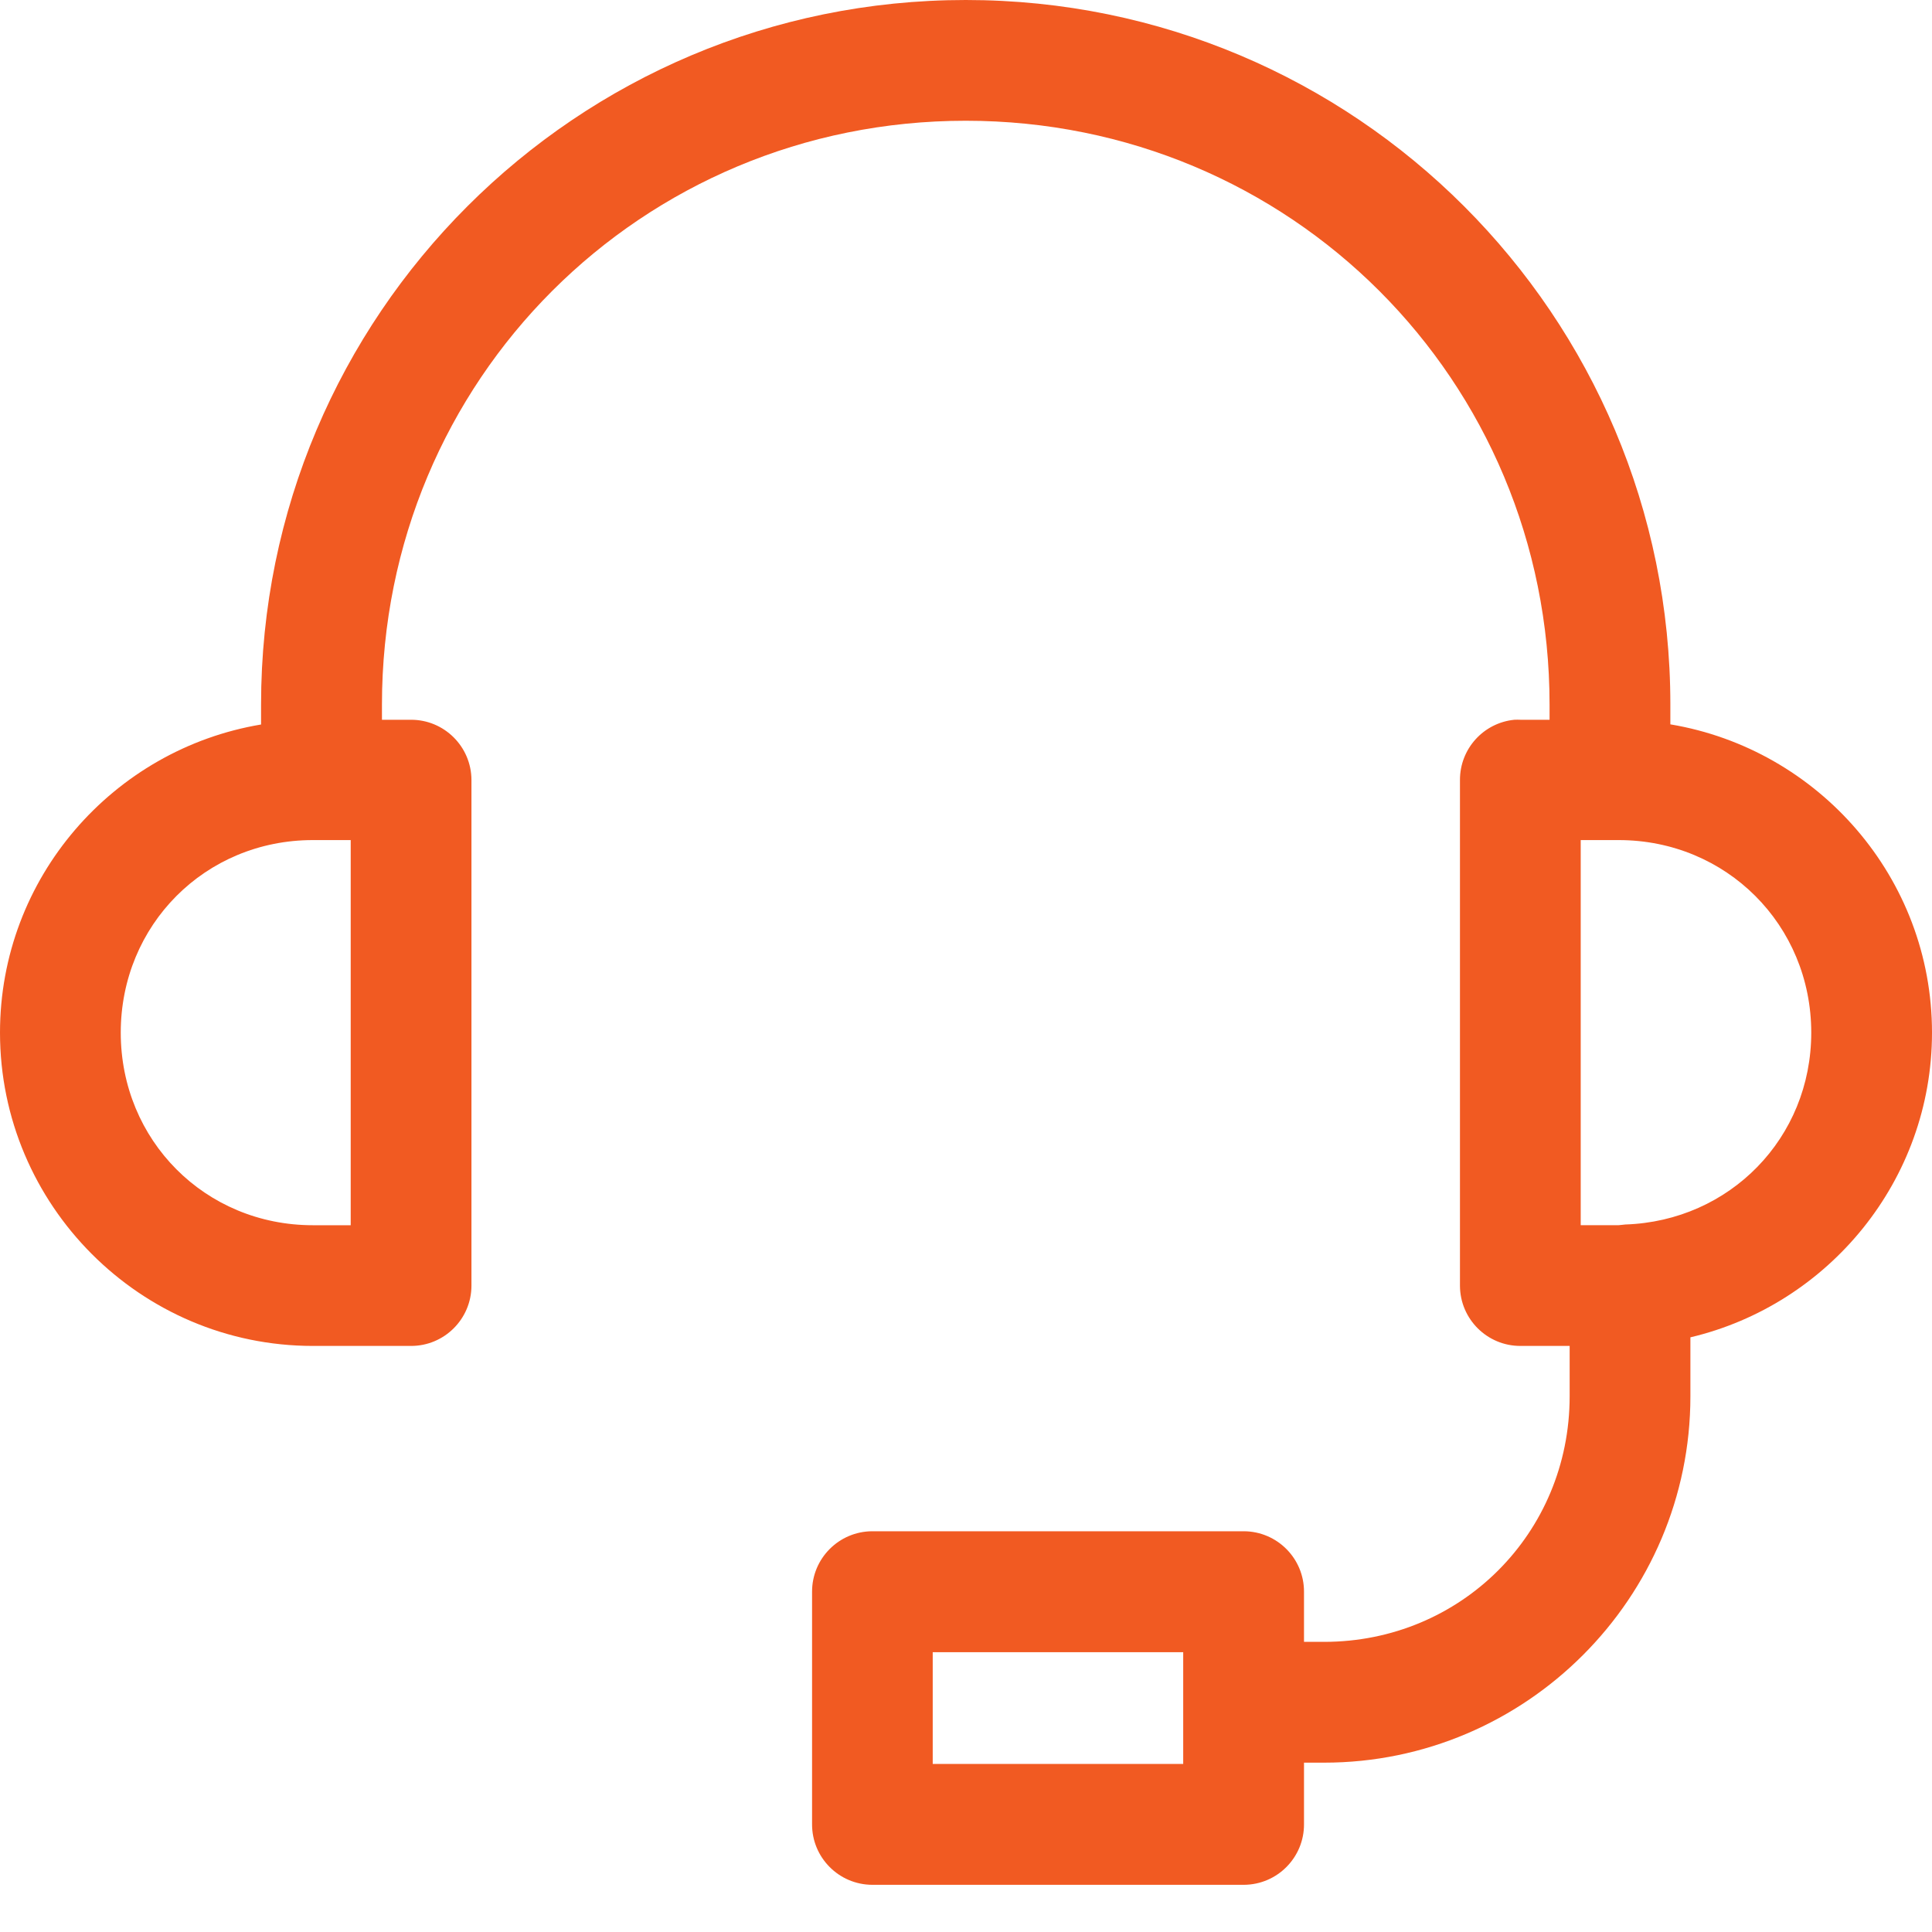 <svg height="40" viewBox="0 0 40 40" width="40" xmlns="http://www.w3.org/2000/svg"><path d="m923.995 127c-8.061 0-14.59 6.526-14.59 14.587v.413c-3.062.513-5.405 3.174-5.405 6.379 0 3.571 2.906 6.487 6.477 6.487h2.029c.69.003 1.252-.555 1.255-1.245v-10.474c-.003-.69-.565-1.248-1.255-1.245h-.598v-.315c0-6.719 5.368-12.087 12.087-12.087 6.719 0 12.087 5.368 12.087 12.087v.315h-.601c-.043-.002-.086-.002-.129 0-.639.064-1.126.602-1.125 1.245v10.474c.003.69.565 1.248 1.255 1.245h1.016v1.042c0 2.835-2.25 5.085-5.085 5.085h-.415v-1.035c.003-.69-.555-1.252-1.245-1.255h-7.695c-.69.003-1.248.565-1.245 1.255v4.81c-.003.69.555 1.252 1.245 1.255h7.695c.69-.003 1.248-.565 1.245-1.255v-1.274h.415c4.177-0 7.585-3.408 7.585-7.585v-1.221c2.859-.676 5.002-3.249 5.002-6.309 0-3.206-2.353-5.87-5.417-6.382v-.41c-0-8.061-6.526-14.587-14.587-14.587zm-13.518 17.393h.784v7.974h-.784c-2.229 0-3.977-1.758-3.977-3.987 0-2.229 1.748-3.987 3.977-3.987zm26.25 0h.786c2.229 0 3.987 1.758 3.987 3.987 0 2.182-1.688 3.9-3.85 3.972-.022.002-.044.004-.066.007-.024 0-.046.007-.071.007h-.786zm-13.416 16.814h5.186v2.314h-5.186z" fill="#f15a22" transform="translate(-904 -127)"/></svg>